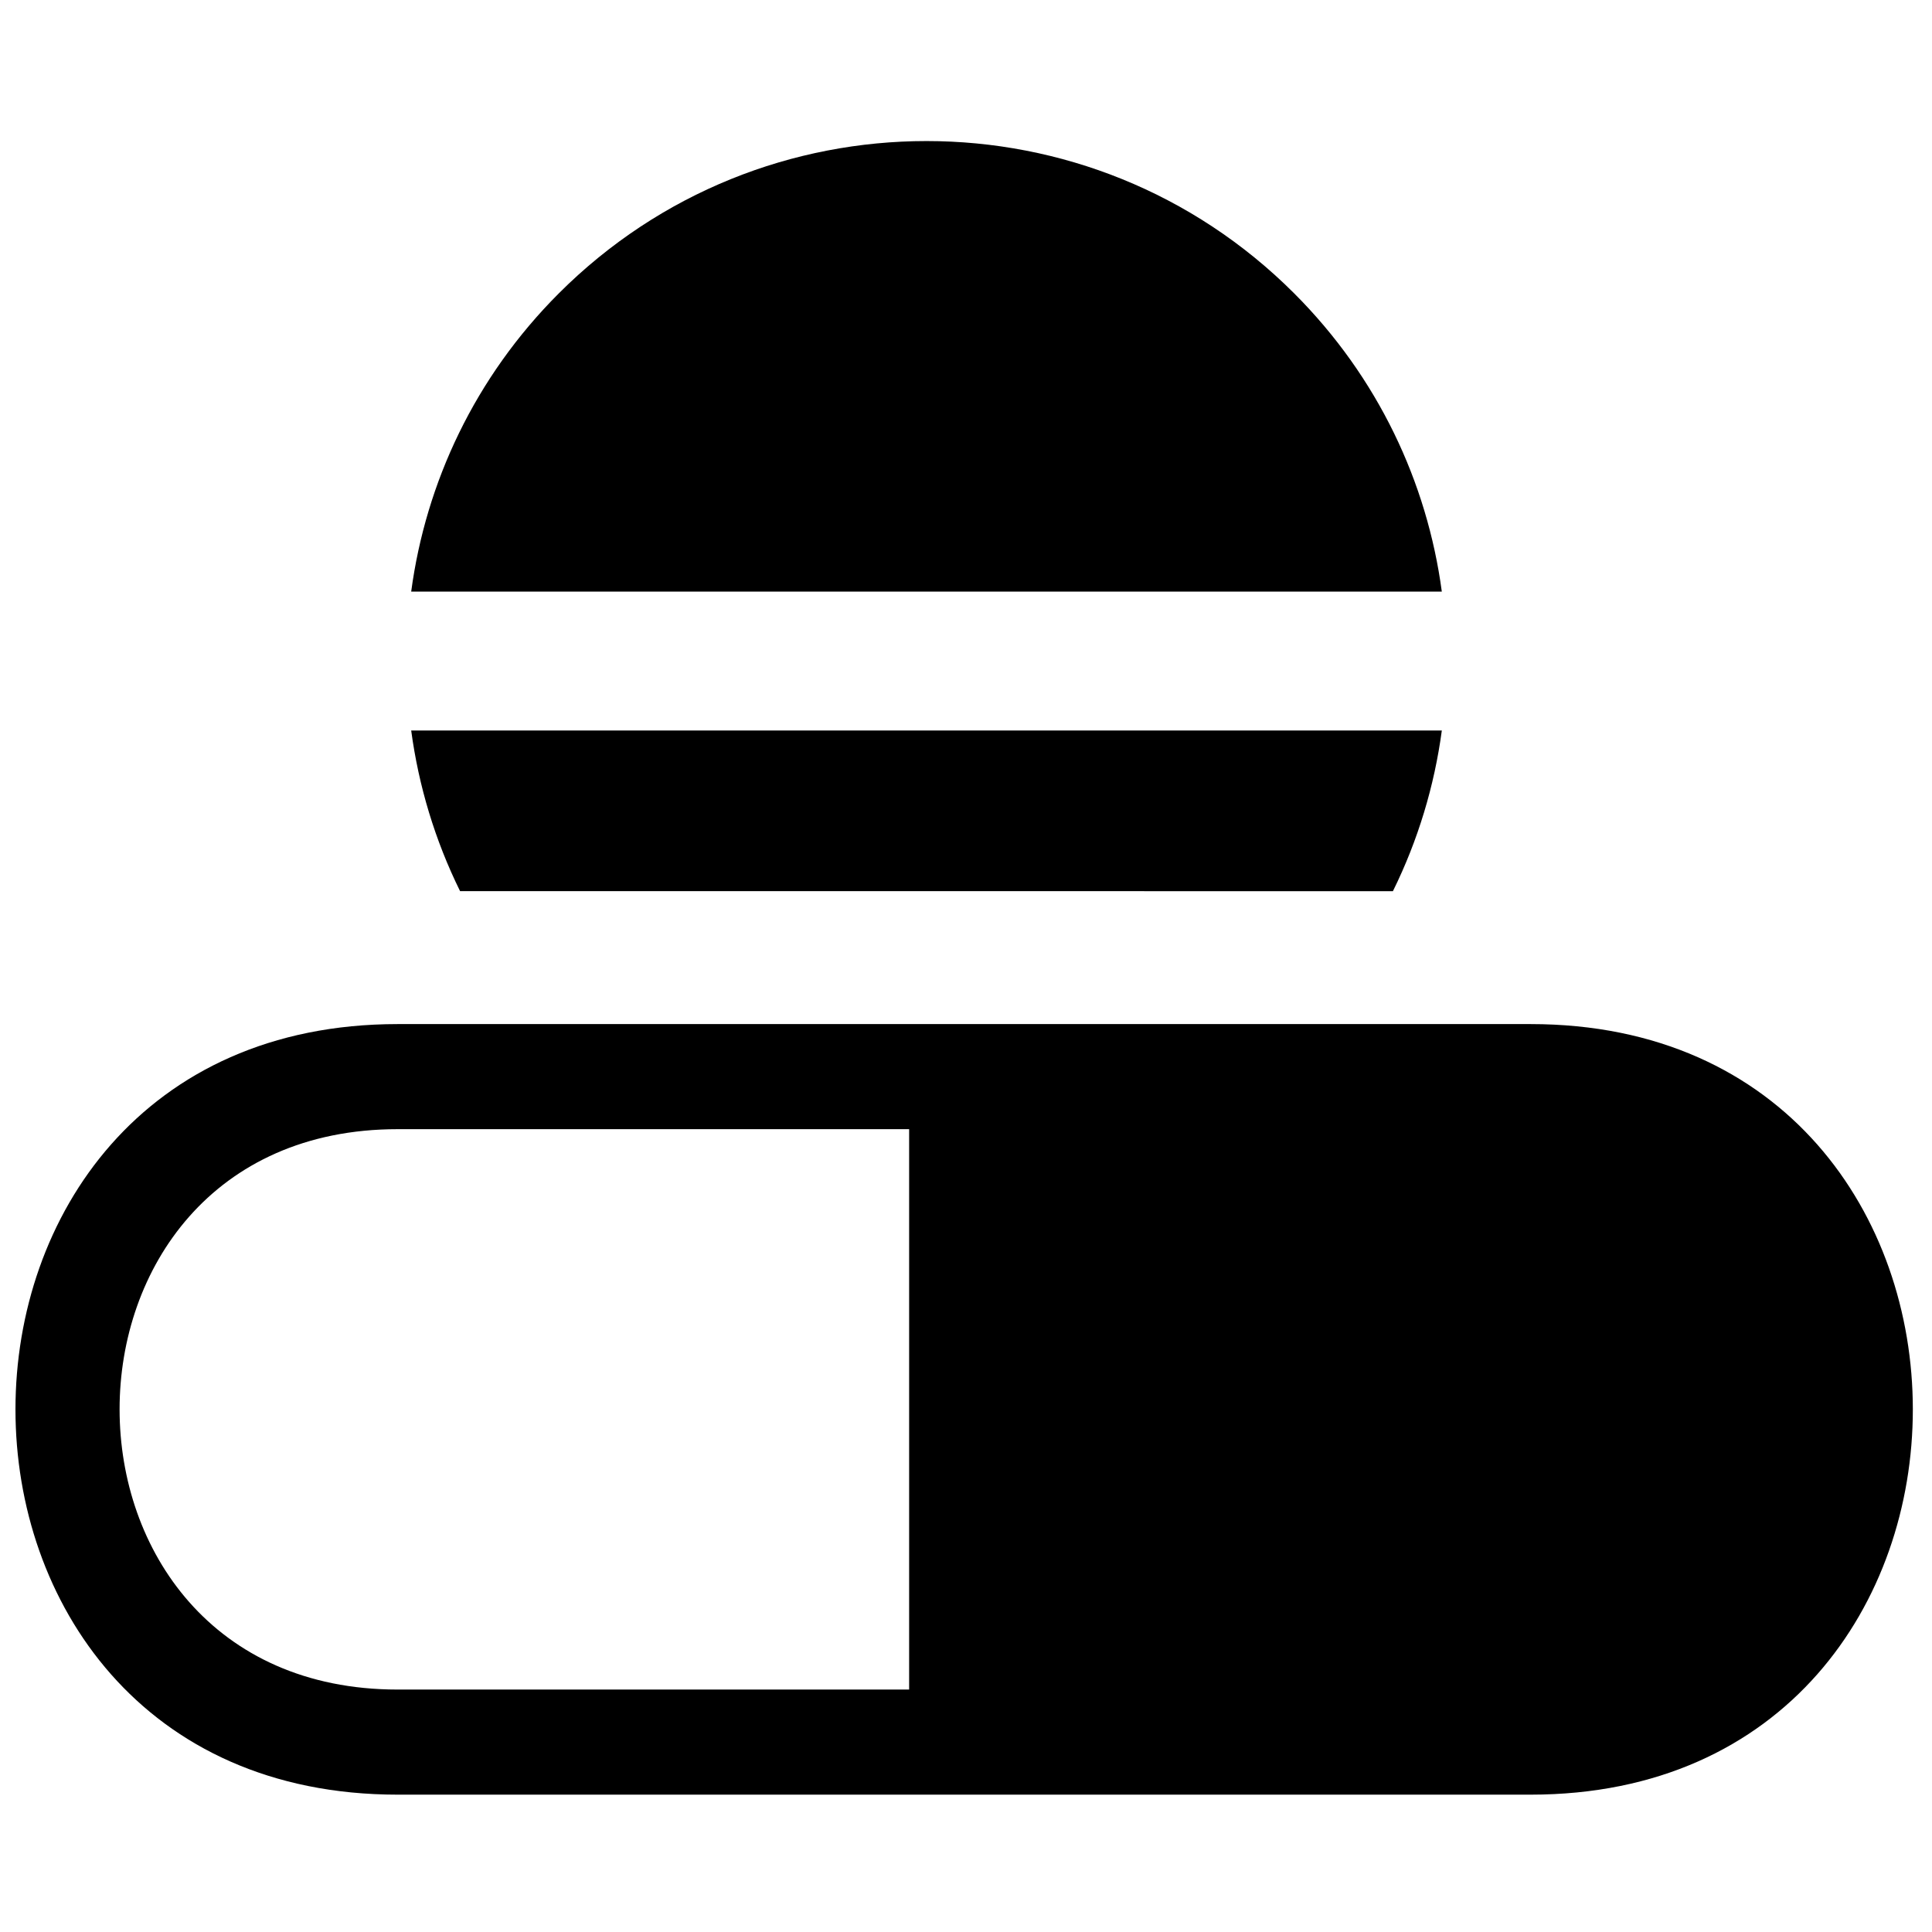 <?xml version="1.0" encoding="UTF-8"?>
<!-- Uploaded to: SVG Repo, www.svgrepo.com, Generator: SVG Repo Mixer Tools -->
<svg width="800px" height="800px" version="1.1" viewBox="144 144 512 512" xmlns="http://www.w3.org/2000/svg">
 <defs>
  <clipPath id="a">
   <path d="m148.09 181h502.91v439h-502.91z"/>
  </clipPath>
 </defs>
 <g clip-path="url(#a)">
  <path d="m265.93 380.17c-6.676-13.531-10.996-27.93-12.961-42.586h273.13c-1.965 14.656-6.285 29.055-12.961 42.586l-247.21-0.004zm283.71 35.223h-300.25c-135.02 0-135.09 204.21 0 204.21 100.08-0.004 200.16-0.004 300.24 0 135.09-0.004 135.02-204.21 0.004-204.21zm-164.71 27.848v148.51h-135.54c-98.234 0-98.289-148.51 0-148.51zm-131.96-142.46c3.871-28.906 16.91-56.824 39.121-79.035 53.816-53.816 141.07-53.82 194.88 0 22.215 22.215 35.254 50.129 39.125 79.035z" fill-rule="evenodd"/>
 </g>
</svg>